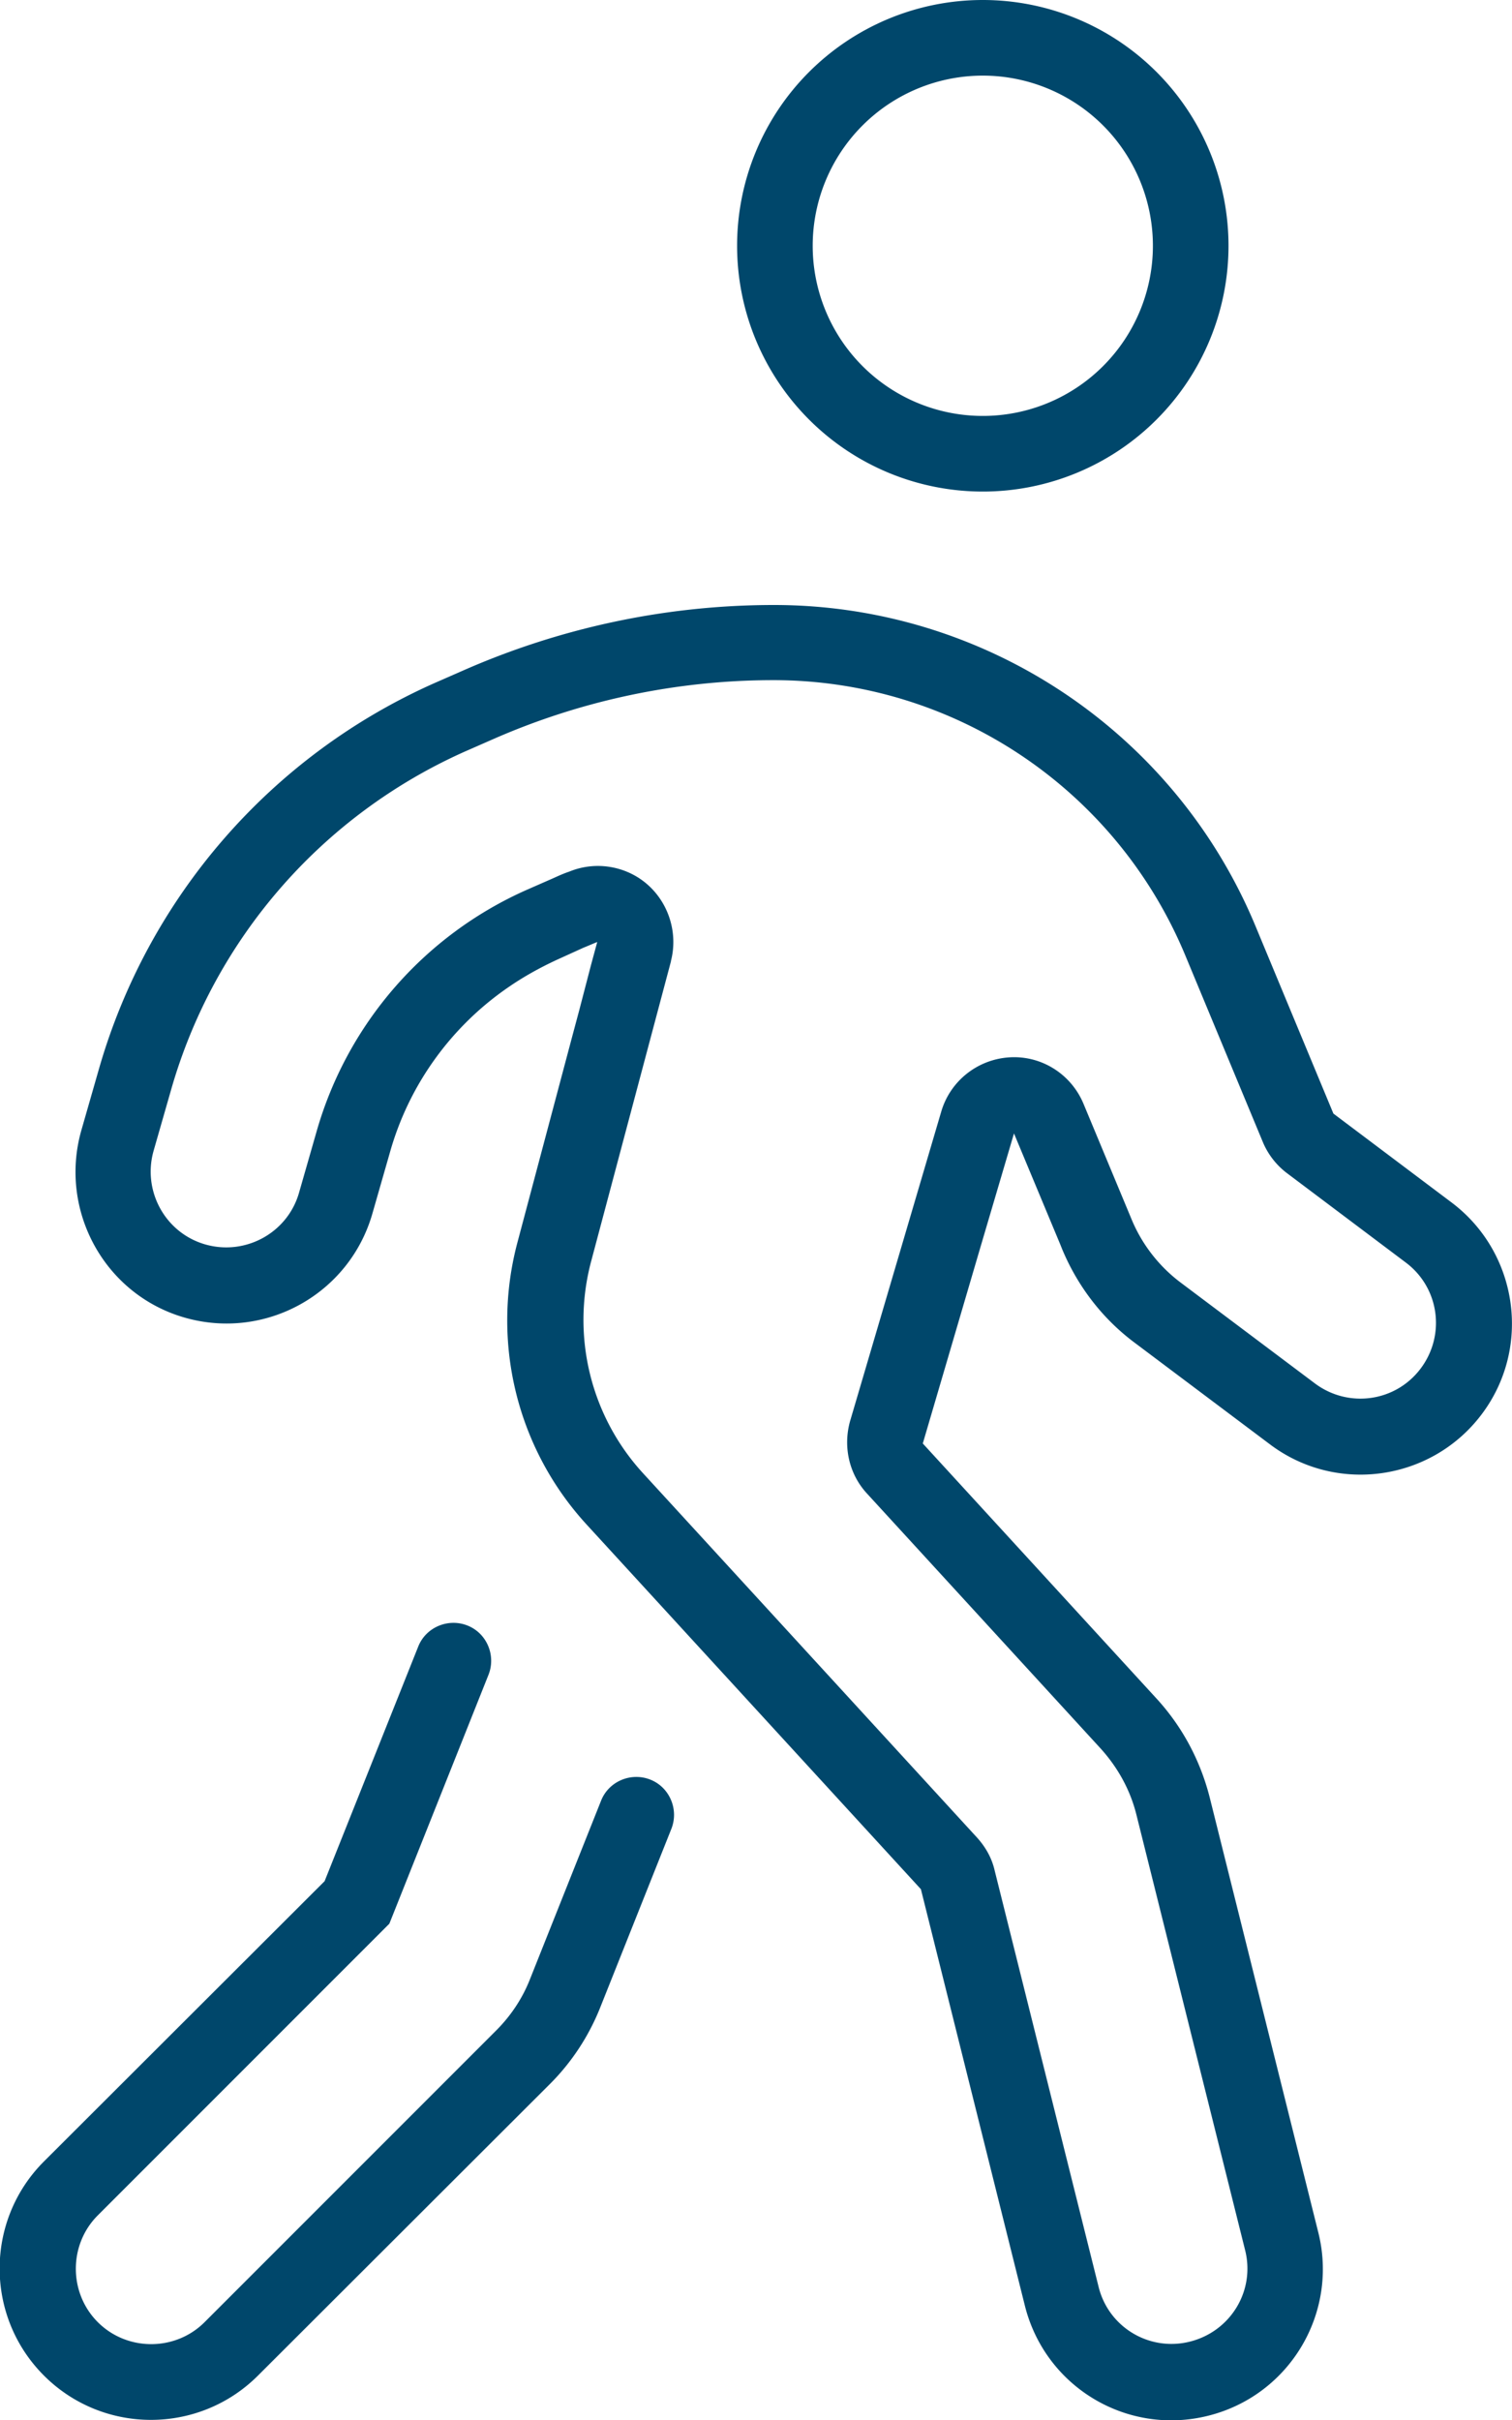 <svg xmlns="http://www.w3.org/2000/svg" viewBox="0 0 320 512"><!--! Font Awesome Pro 6.6.0 by @fontawesome - https://fontawesome.com License - https://fontawesome.com/license (Commercial License) Copyright 2024 Fonticons, Inc. --><path fill="#00476b" d="M142 203.4l-16.9 63.5c-4.2 15.8-.1 32.7 11 44.8l70.7 77.1c1.8 2 3.1 4.3 3.7 6.9l22 88.1c2.1 8.6 10.8 13.8 19.4 11.6s13.8-10.8 11.6-19.4l-23-92.1c-1.3-5.2-3.9-9.9-7.5-13.9l-49.5-54c-3.8-4.1-5.1-9.9-3.6-15.3l19.3-65.5c1.9-6.5 7.7-11.1 14.5-11.5s13 3.6 15.6 9.8l10.2 24.5c2.2 5.3 5.8 9.9 10.3 13.3l28.5 21.4c7.1 5.3 17.1 3.9 22.4-3.2s3.9-17.1-3.2-22.4l-25-18.8c-2.3-1.7-4.1-4-5.2-6.6l-16.5-39.7c-14.7-35.2-49-58.1-87.1-58.1c-20.5 0-40.8 4.3-59.6 12.6l-5.7 2.5c-30.3 13.5-53.1 39.7-62.2 71.6l-3.7 12.9c-2.4 8.5 2.5 17.4 11 19.8s17.4-2.5 19.8-11l3.7-12.9c6.5-22.8 22.8-41.5 44.4-51.1l5.7-2.5s0 0 0 0c1.1-.5 2.2-1 3.4-1.4c5.6-2.3 12.1-1.2 16.6 2.8s6.4 10.3 4.9 16.1zM244 52a36 36 0 1 0 -72 0 36 36 0 1 0 72 0zM118 203c-3.7 1.7-7.3 3.7-10.6 6c-12 8.3-20.9 20.6-24.9 34.9l-3.7 12.9c-4.9 17-22.6 26.8-39.6 22s-26.8-22.6-22-39.6l3.7-12.9c10.4-36.4 36.4-66.4 71.1-81.8l5.7-2.5c20.8-9.2 43.3-14 66.1-14c44.6 0 84.8 26.8 101.9 67.9l16.5 39.7 25 18.8c14.1 10.6 17 30.7 6.4 44.8s-30.7 17-44.8 6.4l-28.5-21.4c-6.9-5.1-12.2-12-15.5-19.9l-.4-1-9.8-23.5-7.2 24.4-12.1 41.2 49.5 54c5.4 5.9 9.2 13 11.2 20.8l23 92.1c4.3 17.1-6.1 34.5-23.3 38.8s-34.5-6.1-38.8-23.3l-22-88.1-70.7-77.1c-14.8-16.1-20.3-38.6-14.7-59.7l11.6-43.6 1.5-5.6 2.5-9.6 1.3-4.8c-1 .4-1.9 .8-2.9 1.2L118 203zM208 0a52 52 0 1 1 0 104A52 52 0 1 1 208 0zM103.4 354.3L83 405.5l-.6 1.5-1.2 1.2L20.7 468.7c-6.2 6.2-6.2 16.4 0 22.6s16.4 6.2 22.6 0L105 429.6c3.1-3.1 5.5-6.7 7.1-10.7L127.2 381c1.6-4.1 6.3-6.1 10.4-4.5s6.1 6.3 4.5 10.4l-15.1 37.9c-2.4 6-6 11.5-10.6 16.1L54.6 502.6c-12.5 12.5-32.8 12.5-45.3 0s-12.5-32.8 0-45.3L68.7 398l19.8-49.6c1.6-4.1 6.3-6.1 10.4-4.5s6.1 6.3 4.5 10.4z"/></svg>